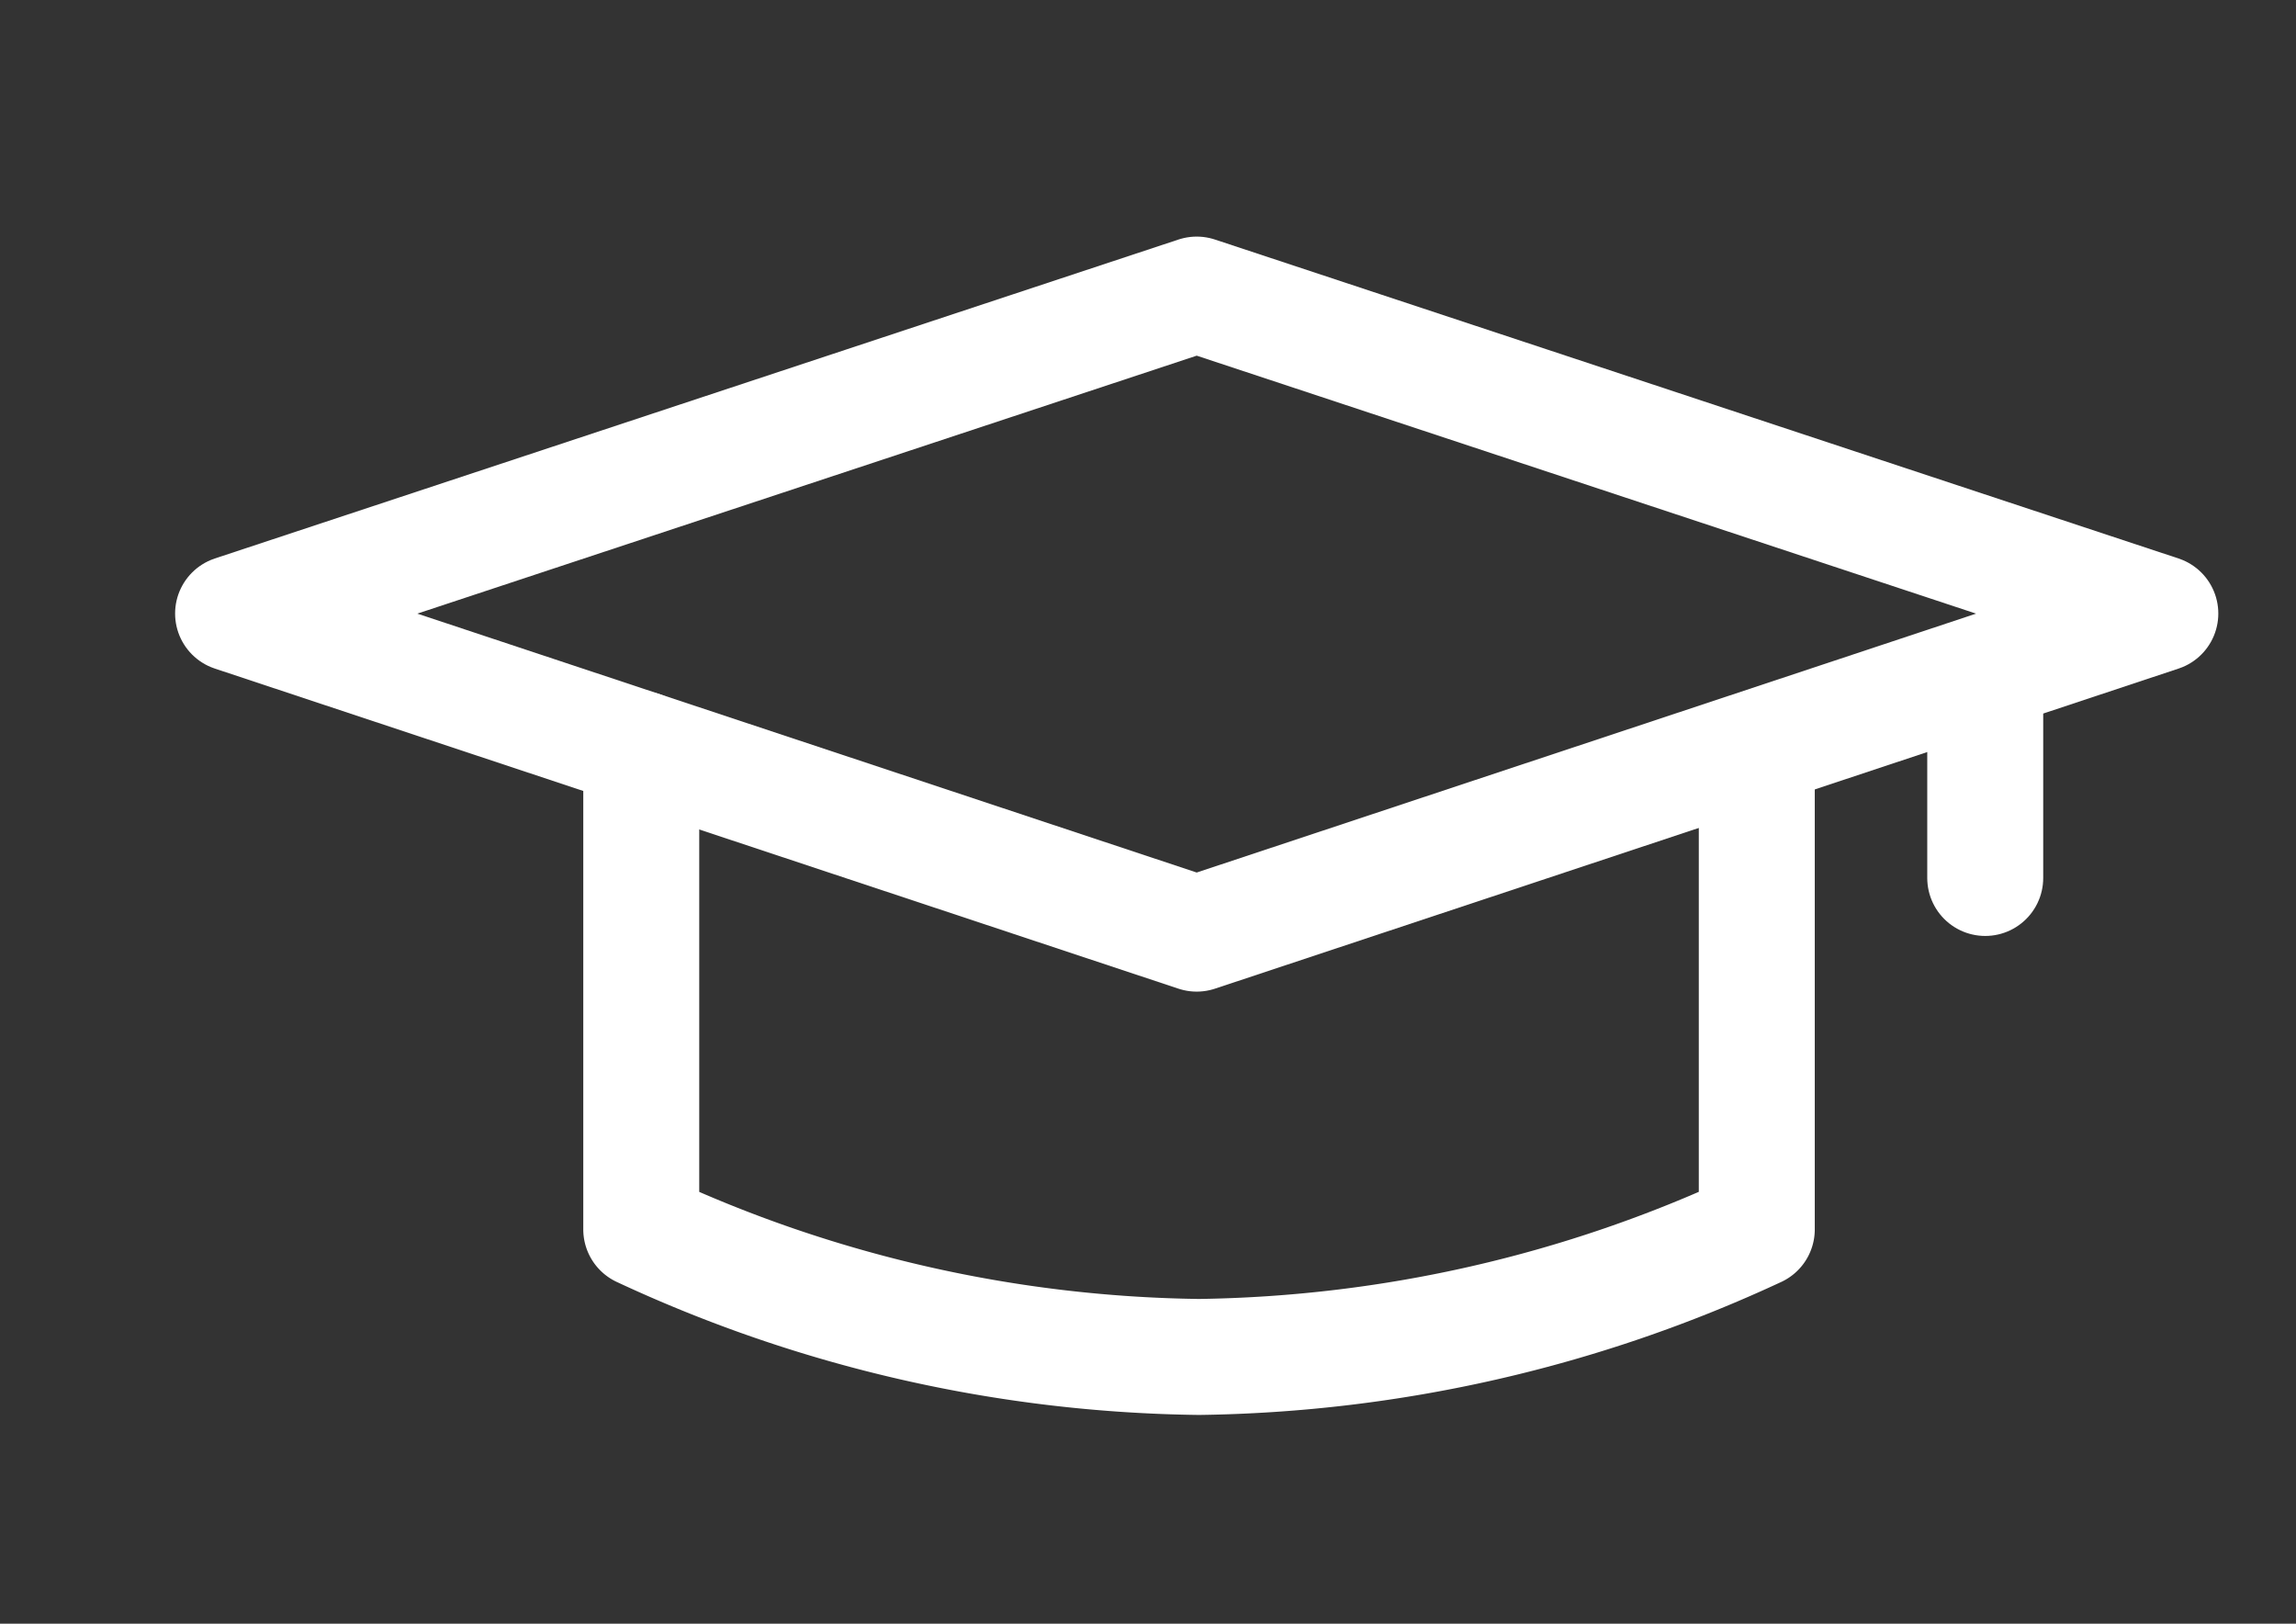 <svg id="Calque_1" data-name="Calque 1" xmlns="http://www.w3.org/2000/svg" viewBox="0 0 19.8 14"><rect x="0" y="0" width="19.8" height="14" fill="#333333" stroke="none"/><defs><style>.cls-1{fill:none;stroke:#FFF;stroke-linecap:round;stroke-linejoin:round;}</style></defs><polygon class="cls-1" points="2.01 5.29 10.32 2.54 18.63 5.29 10.32 8.05 2.01 5.29"/><path class="cls-1" d="M5.53,6.46V10.6a11.71,11.71,0,0,0,4.81,1.1,11.77,11.77,0,0,0,4.81-1.1V6.46"/><line class="cls-1" x1="17.12" y1="5.8" x2="17.12" y2="7.57"/></svg>